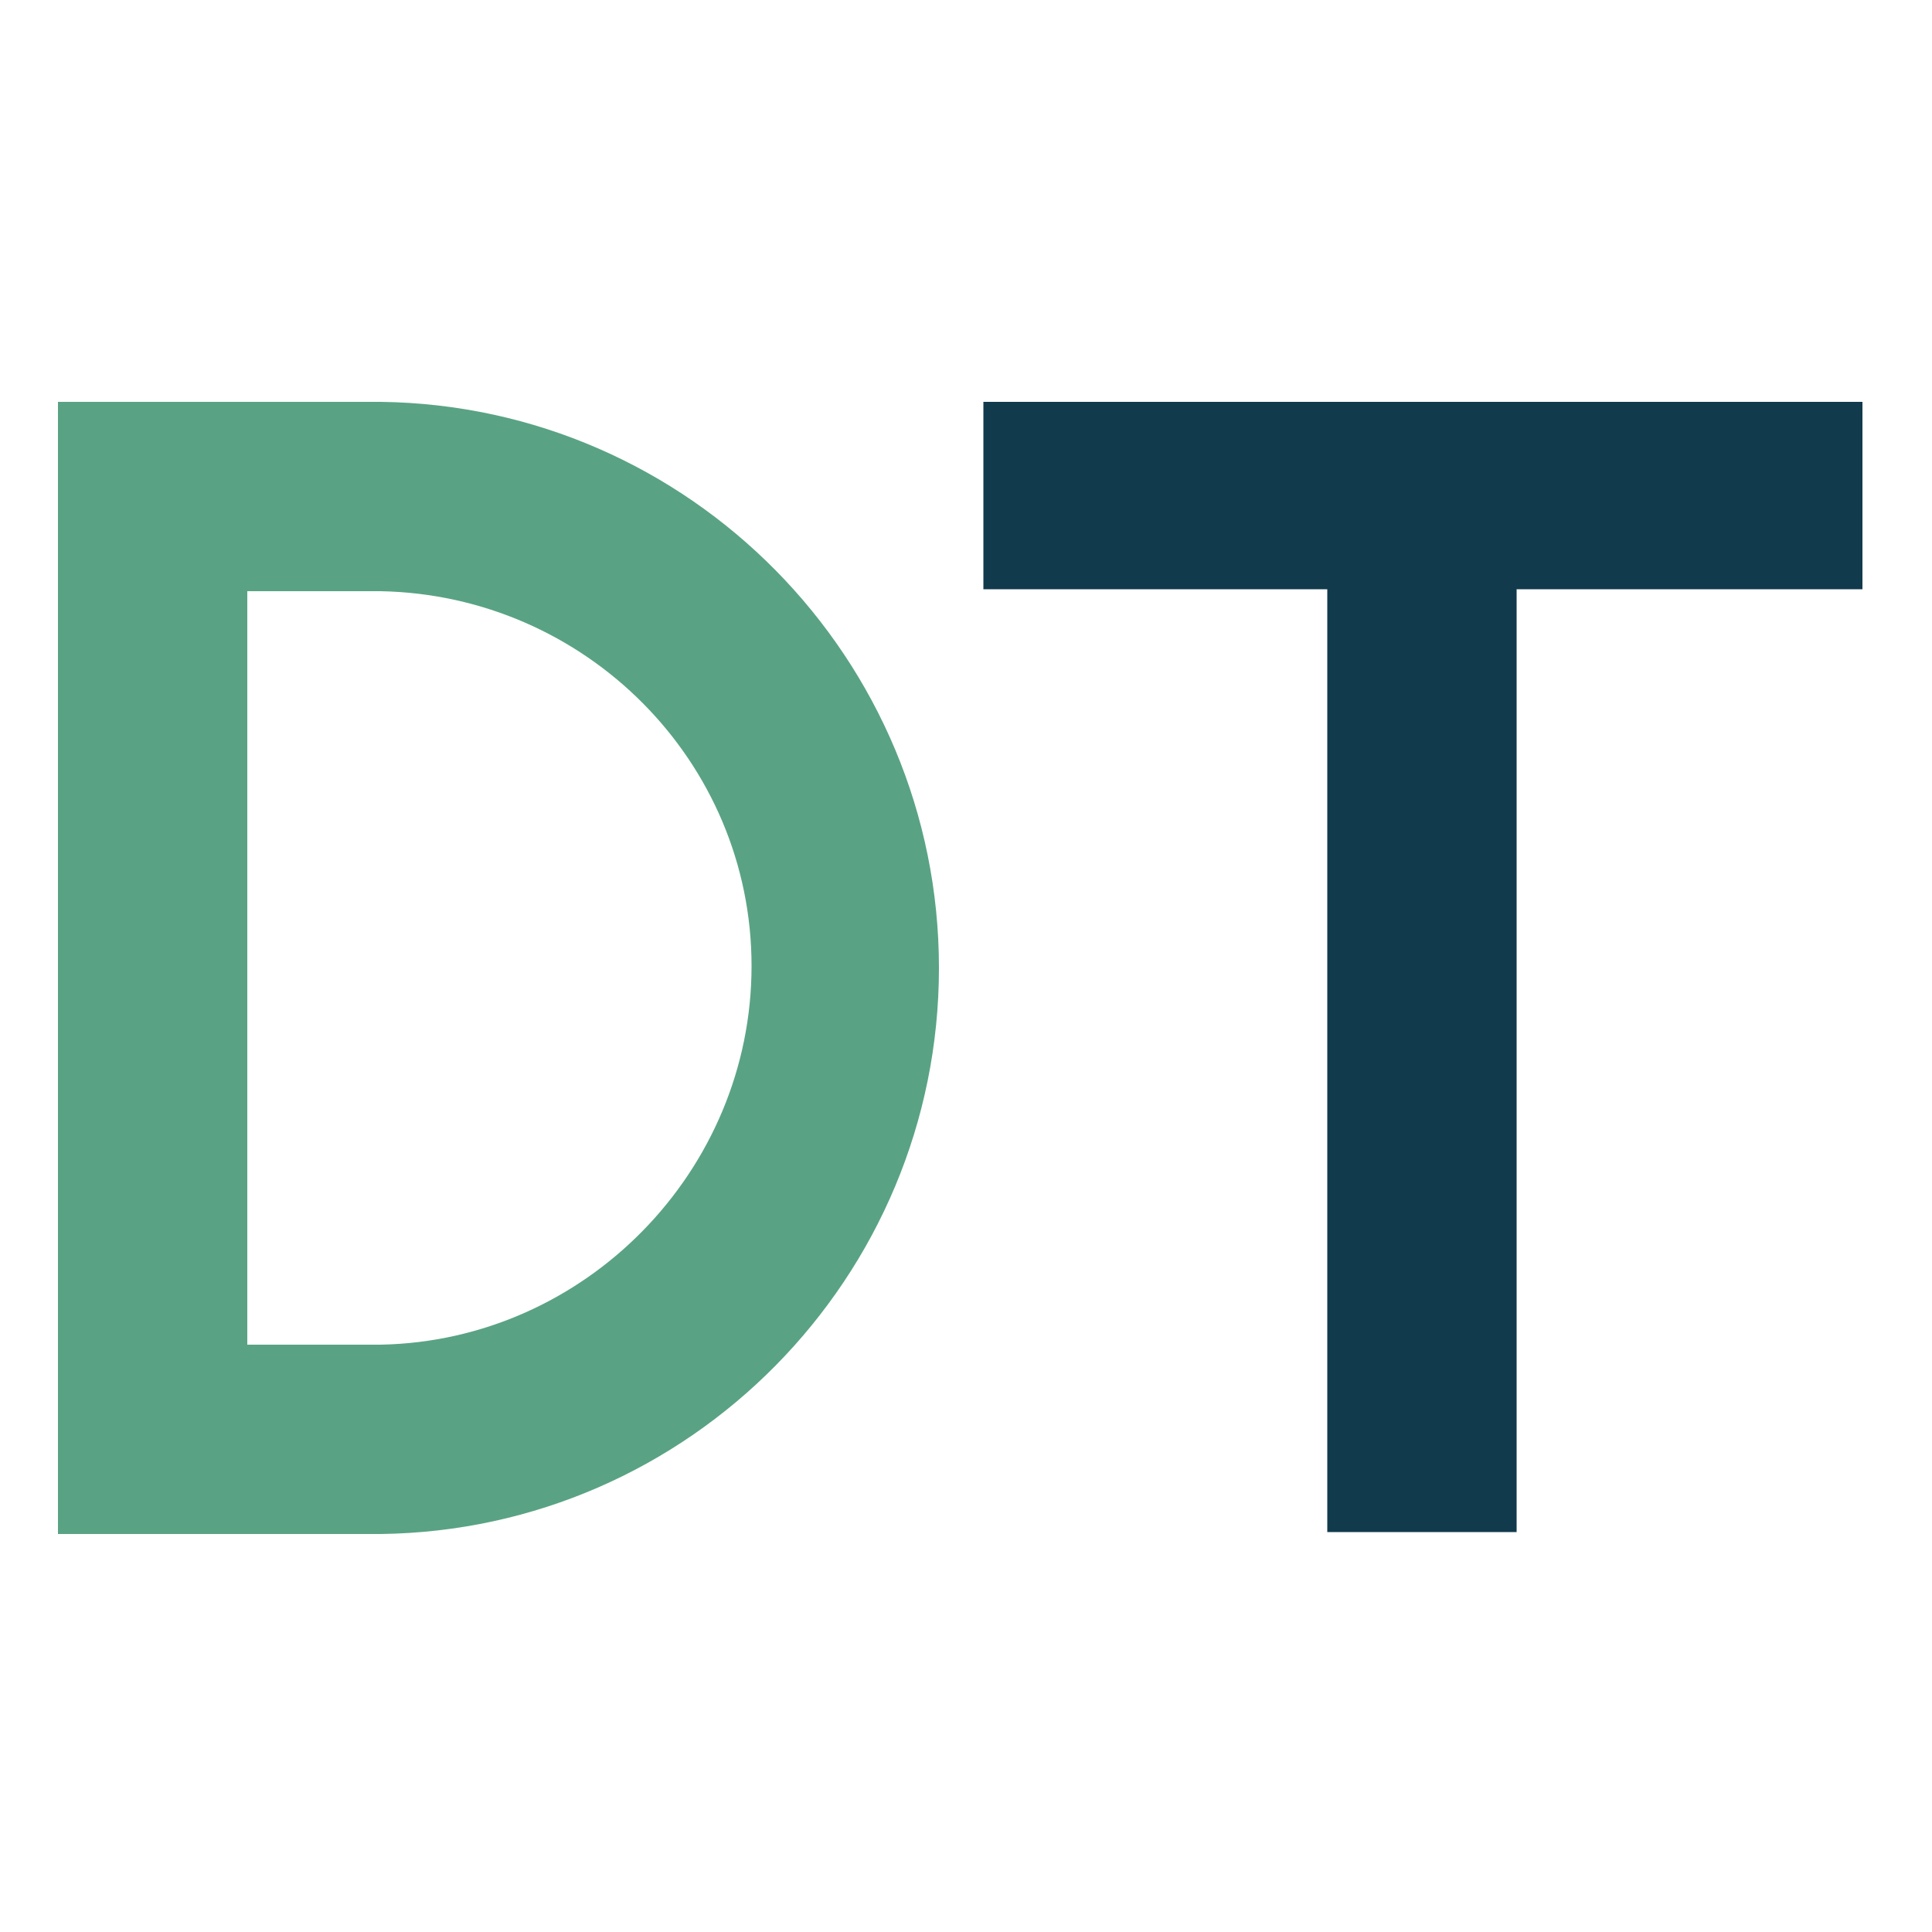 <svg xmlns="http://www.w3.org/2000/svg" xmlns:xlink="http://www.w3.org/1999/xlink" id="Calque_1" x="0px" y="0px" viewBox="0 0 100 100" style="enable-background:new 0 0 100 100;" xml:space="preserve"><style type="text/css">	.st0{fill:#59A384;}	.st1{fill:#113A4D;}</style><path class="st0" d="M19.7,20.8c16,0.2,28.9,13.3,28.9,29.3S35.7,79.2,19.7,79.4H3V20.8H19.7z M19.7,30.6h-6.9v39h6.9 c10.6-0.2,19.2-9,19.2-19.6S30.3,30.8,19.7,30.6"></path><polygon class="st1" points="96.4,30.5 78.5,30.5 78.5,79.3 68.7,79.3 68.7,30.5 50.9,30.5 50.9,20.8 96.4,20.8 "></polygon></svg>